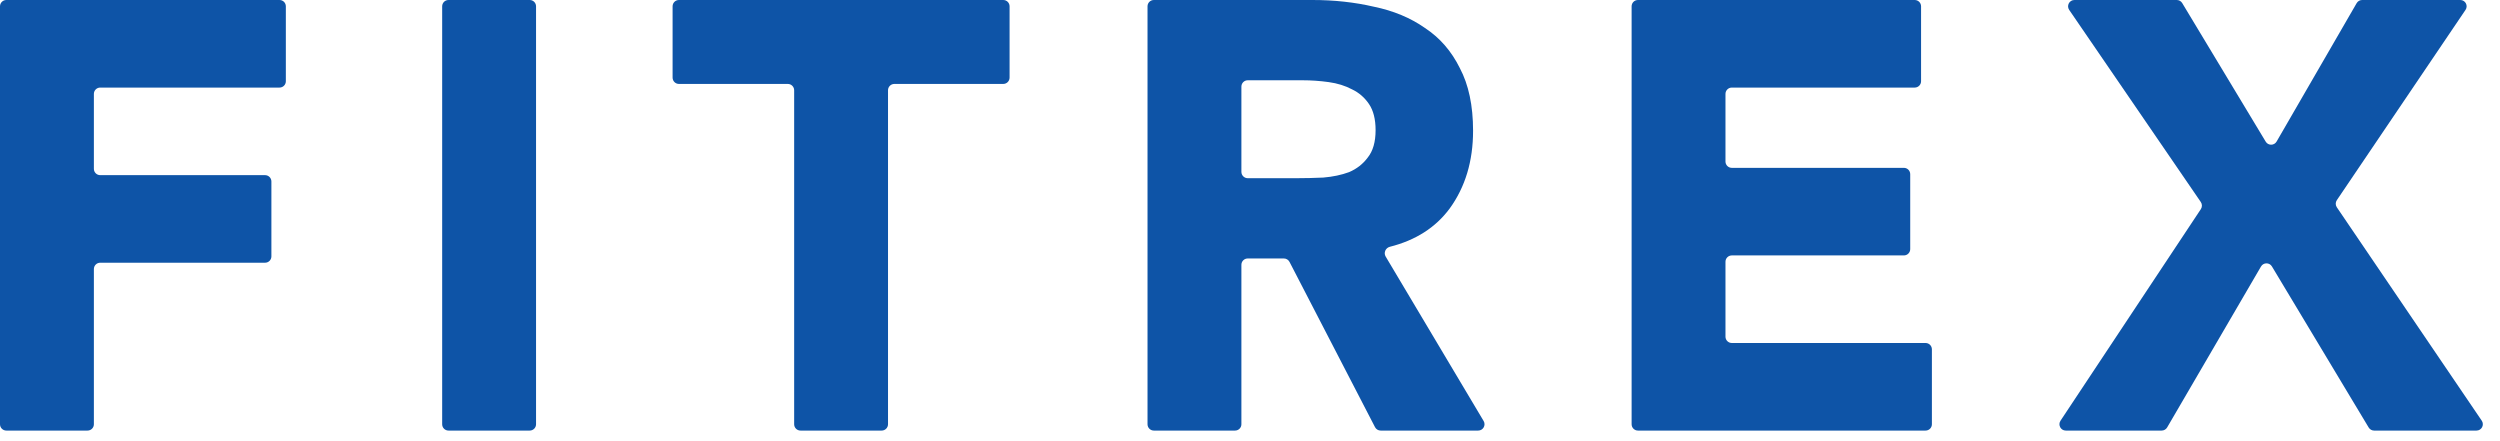 <?xml version="1.0" encoding="utf-8"?>
<svg xmlns="http://www.w3.org/2000/svg" fill="none" height="100%" overflow="visible" preserveAspectRatio="none" style="display: block;" viewBox="0 0 136 24" width="100%">
<g id="Fitrex">
<path d="M0 0.344C0 0.154 0.154 0 0.344 0H15.205C15.396 0 15.55 0.154 15.55 0.344V4.42C15.55 4.61 15.396 4.764 15.205 4.764H5.451C5.261 4.764 5.107 4.918 5.107 5.109V9.184C5.107 9.374 5.261 9.528 5.451 9.528H14.42C14.61 9.528 14.764 9.682 14.764 9.873V13.948C14.764 14.138 14.61 14.292 14.42 14.292H5.451C5.261 14.292 5.107 14.446 5.107 14.637V23.079C5.107 23.269 4.953 23.423 4.762 23.423H0.344C0.154 23.423 0 23.269 0 23.079V0.344Z" fill="#0E54A7"/>
<path d="M24.054 0.344C24.054 0.154 24.208 0 24.398 0H28.816C29.007 0 29.161 0.154 29.161 0.344V23.079C29.161 23.269 29.007 23.423 28.816 23.423H24.398C24.208 23.423 24.054 23.269 24.054 23.079V0.344Z" fill="#0E54A7"/>
<path d="M43.202 4.91C43.202 4.72 43.047 4.566 42.857 4.566H36.933C36.743 4.566 36.589 4.411 36.589 4.221V0.344C36.589 0.154 36.743 0 36.933 0H54.577C54.767 0 54.921 0.154 54.921 0.344V4.221C54.921 4.411 54.767 4.566 54.577 4.566H48.653C48.463 4.566 48.308 4.72 48.308 4.91V23.079C48.308 23.269 48.154 23.423 47.964 23.423H43.546C43.356 23.423 43.202 23.269 43.202 23.079V4.91Z" fill="#0E54A7"/>
<path d="M62.425 0.344C62.425 0.154 62.579 0 62.769 0H71.395C72.573 0 73.686 0.121 74.734 0.364C75.803 0.584 76.731 0.97 77.516 1.522C78.324 2.051 78.957 2.779 79.415 3.705C79.895 4.61 80.135 5.746 80.135 7.113C80.135 8.767 79.71 10.179 78.859 11.348C78.093 12.379 77.01 13.072 75.608 13.425C75.376 13.484 75.257 13.749 75.379 13.955L80.709 22.902C80.846 23.132 80.68 23.423 80.413 23.423H75.107C74.978 23.423 74.86 23.351 74.801 23.237L70.149 14.247C70.09 14.132 69.972 14.061 69.843 14.061H67.876C67.686 14.061 67.532 14.215 67.532 14.405V23.079C67.532 23.269 67.378 23.423 67.187 23.423H62.769C62.579 23.423 62.425 23.269 62.425 23.079V0.344ZM67.532 9.349C67.532 9.539 67.686 9.694 67.876 9.694H70.544C71.002 9.694 71.482 9.682 71.984 9.66C72.508 9.616 72.977 9.517 73.392 9.363C73.806 9.186 74.145 8.922 74.406 8.569C74.69 8.216 74.832 7.72 74.832 7.08C74.832 6.484 74.712 6.01 74.472 5.657C74.232 5.304 73.926 5.04 73.555 4.863C73.184 4.665 72.759 4.532 72.279 4.466C71.799 4.4 71.329 4.367 70.871 4.367H67.876C67.686 4.367 67.532 4.521 67.532 4.712V9.349Z" fill="#0E54A7"/>
<path d="M88.76 0.344C88.76 0.154 88.914 0 89.104 0H104.161C104.352 0 104.506 0.154 104.506 0.344V4.42C104.506 4.61 104.352 4.764 104.161 4.764H94.211C94.021 4.764 93.866 4.918 93.866 5.109V8.787C93.866 8.977 94.021 9.131 94.211 9.131H103.572C103.762 9.131 103.916 9.285 103.916 9.476V13.551C103.916 13.741 103.762 13.895 103.572 13.895H94.211C94.021 13.895 93.866 14.049 93.866 14.24V18.315C93.866 18.505 94.021 18.659 94.211 18.659H104.751C104.941 18.659 105.095 18.813 105.095 19.004V23.079C105.095 23.269 104.941 23.423 104.751 23.423H89.104C88.914 23.423 88.76 23.269 88.76 23.079V0.344Z" fill="#0E54A7"/>
<path d="M119.727 11.376C119.805 11.259 119.803 11.107 119.724 10.991L112.564 0.539C112.408 0.311 112.571 0 112.848 0H118.417C118.538 0 118.649 0.063 118.712 0.167L123.254 7.705C123.389 7.93 123.715 7.927 123.847 7.7L128.202 0.172C128.263 0.066 128.377 0 128.5 0H133.84C134.116 0 134.28 0.309 134.125 0.537L127.123 10.89C127.044 11.006 127.044 11.159 127.123 11.276L135.007 22.885C135.162 23.114 134.999 23.423 134.722 23.423H129.151C129.03 23.423 128.918 23.36 128.856 23.256L123.592 14.493C123.457 14.269 123.131 14.271 122.999 14.497L117.893 23.252C117.831 23.358 117.718 23.423 117.595 23.423H112.378C112.104 23.423 111.94 23.117 112.091 22.888L119.727 11.376Z" fill="#0E54A7"/>
</g>
</svg>